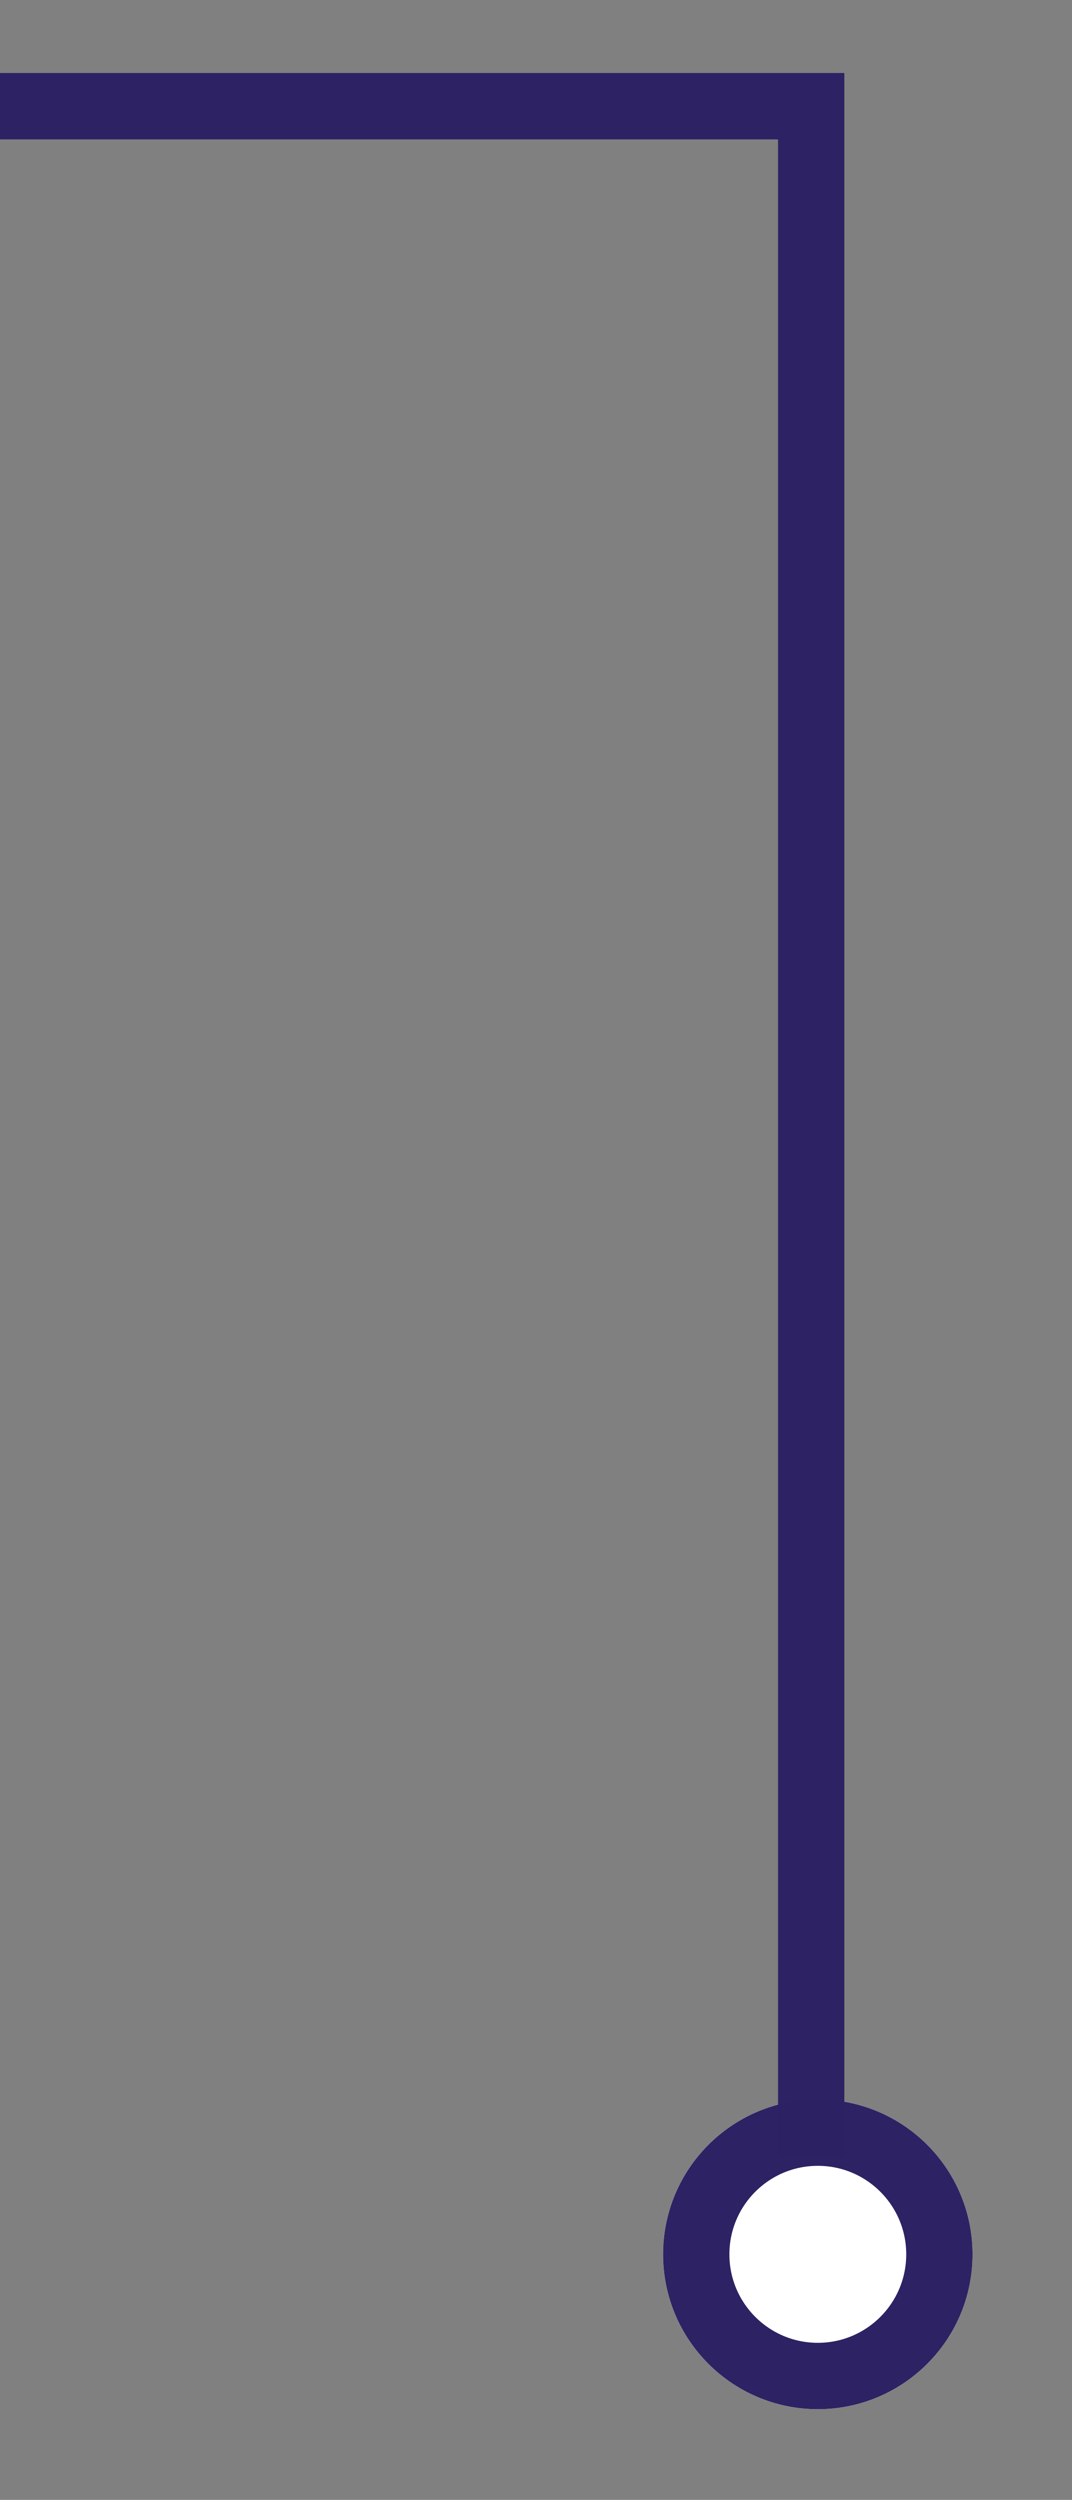<?xml version="1.0" encoding="utf-8"?>
<!-- Generator: Adobe Illustrator 24.2.1, SVG Export Plug-In . SVG Version: 6.00 Build 0)  -->
<svg version="1.1" id="Calque_1" xmlns="http://www.w3.org/2000/svg" xmlns:xlink="http://www.w3.org/1999/xlink" x="0px" y="0px"
	 viewBox="0 0 48.5 113" style="enable-background:new 0 0 48.5 113;" xml:space="preserve">
<rect x="0" y="0" width="48.5" height="113" fill="#808080" stroke="none"/>
<style type="text/css">
	.st0{fill:#FFFFFF;}
	.st1{fill:none;stroke:#2D2264;stroke-width:3;}
	.st2{opacity:0.995;fill:none;stroke:#2D2264;stroke-width:3;enable-background:new    ;}
</style>
<g id="Ellipse_55" transform="translate(3152 722)">
	<circle class="st0" cx="-3115" cy="-620.1" r="7"/>
	<circle class="st1" cx="-3115" cy="-620.1" r="5.5"/>
</g>
<path id="Tracé_117" class="st2" d="M36.7,97.5V4.8H0"/>
</svg>
